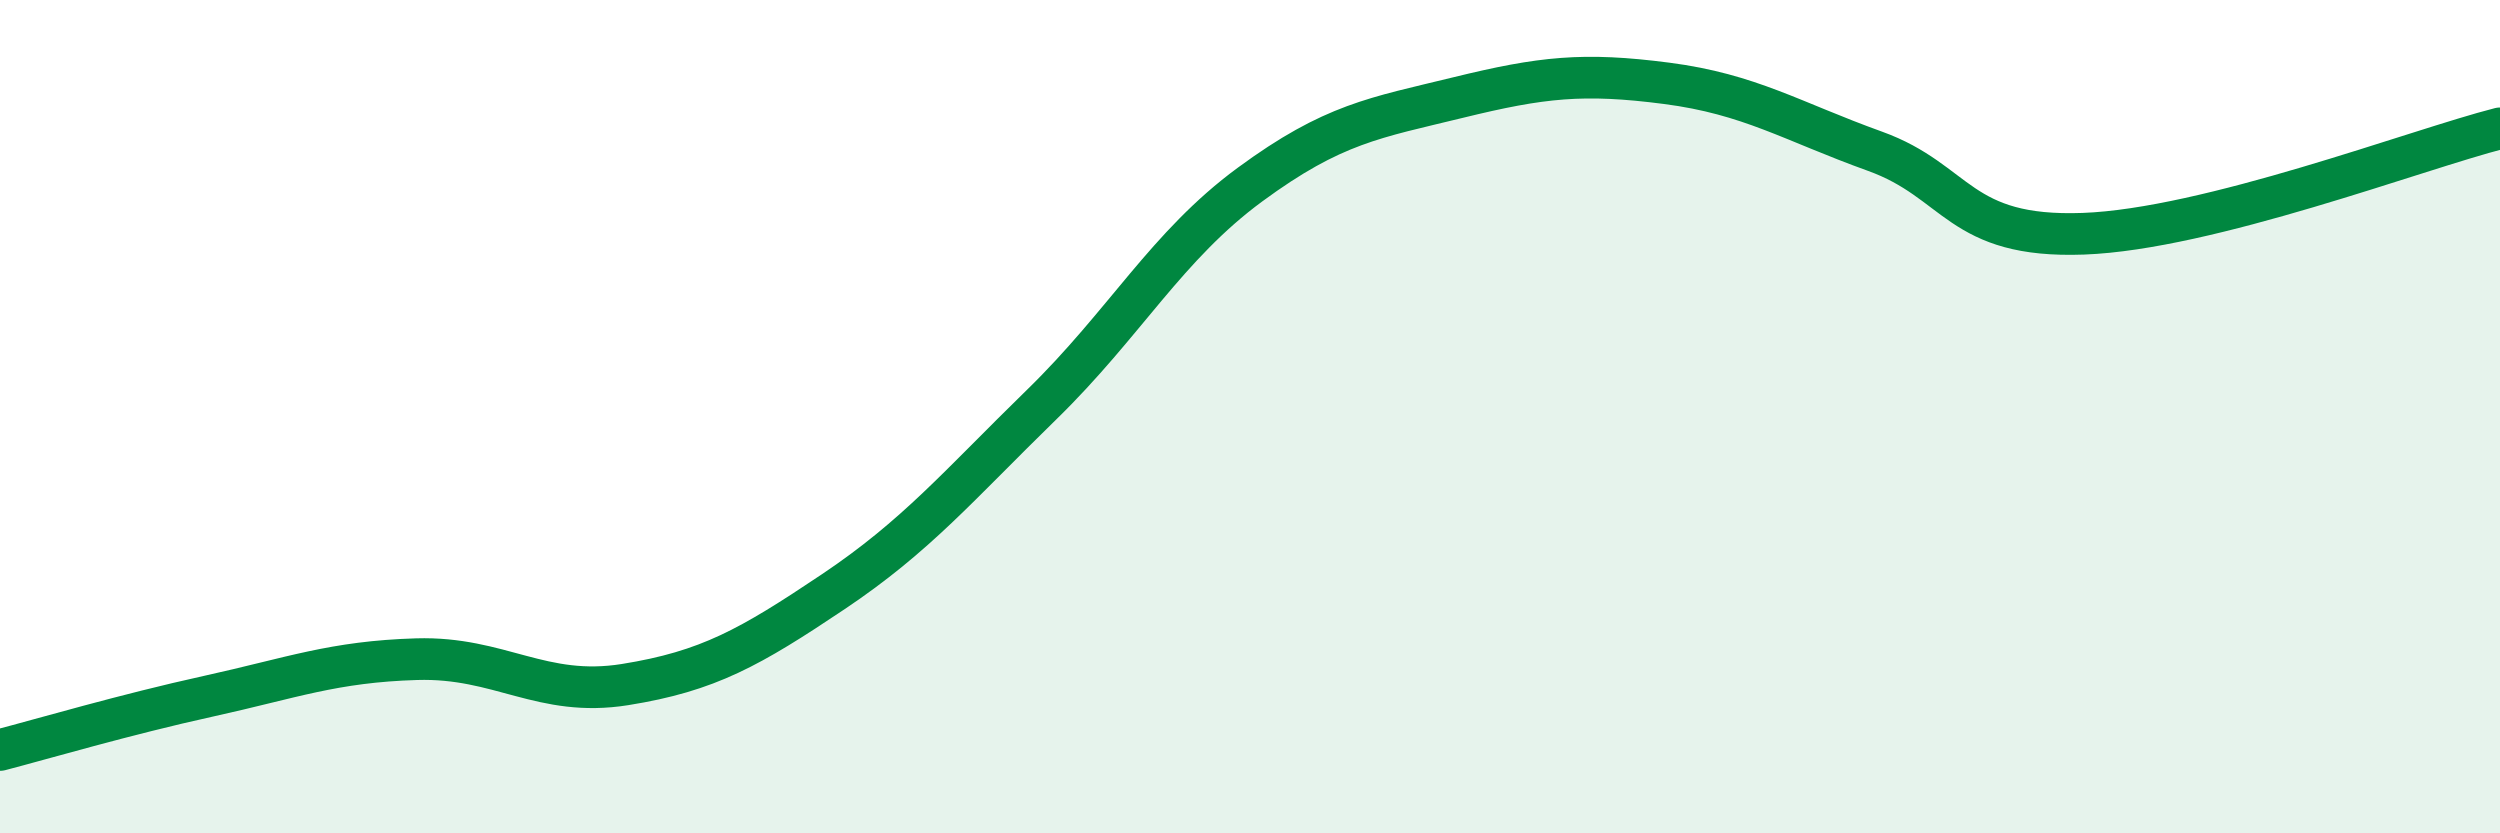 
    <svg width="60" height="20" viewBox="0 0 60 20" xmlns="http://www.w3.org/2000/svg">
      <path
        d="M 0,18 C 1,17.74 3,17.15 5,16.71 C 7,16.27 8,15.88 10,15.82 C 12,15.76 13,16.75 15,16.43 C 17,16.11 18,15.54 20,14.2 C 22,12.86 23,11.66 25,9.71 C 27,7.76 28,5.9 30,4.43 C 32,2.96 33,2.83 35,2.34 C 37,1.85 38,1.74 40,2 C 42,2.26 43,2.91 45,3.63 C 47,4.35 47,5.72 50,5.61 C 53,5.5 58,3.59 60,3.08L60 20L0 20Z"
        fill="#008740"
        opacity="0.1"
        stroke-linecap="round"
        stroke-linejoin="round"
      />
      <path
        d="M 0,18 C 1,17.74 3,17.15 5,16.71 C 7,16.27 8,15.88 10,15.82 C 12,15.76 13,16.75 15,16.43 C 17,16.11 18,15.54 20,14.2 C 22,12.86 23,11.66 25,9.71 C 27,7.76 28,5.9 30,4.43 C 32,2.96 33,2.83 35,2.34 C 37,1.85 38,1.74 40,2 C 42,2.26 43,2.91 45,3.63 C 47,4.35 47,5.72 50,5.61 C 53,5.5 58,3.59 60,3.08"
        stroke="#008740"
        stroke-width="1"
        fill="none"
        stroke-linecap="round"
        stroke-linejoin="round"
      />
    </svg>
  